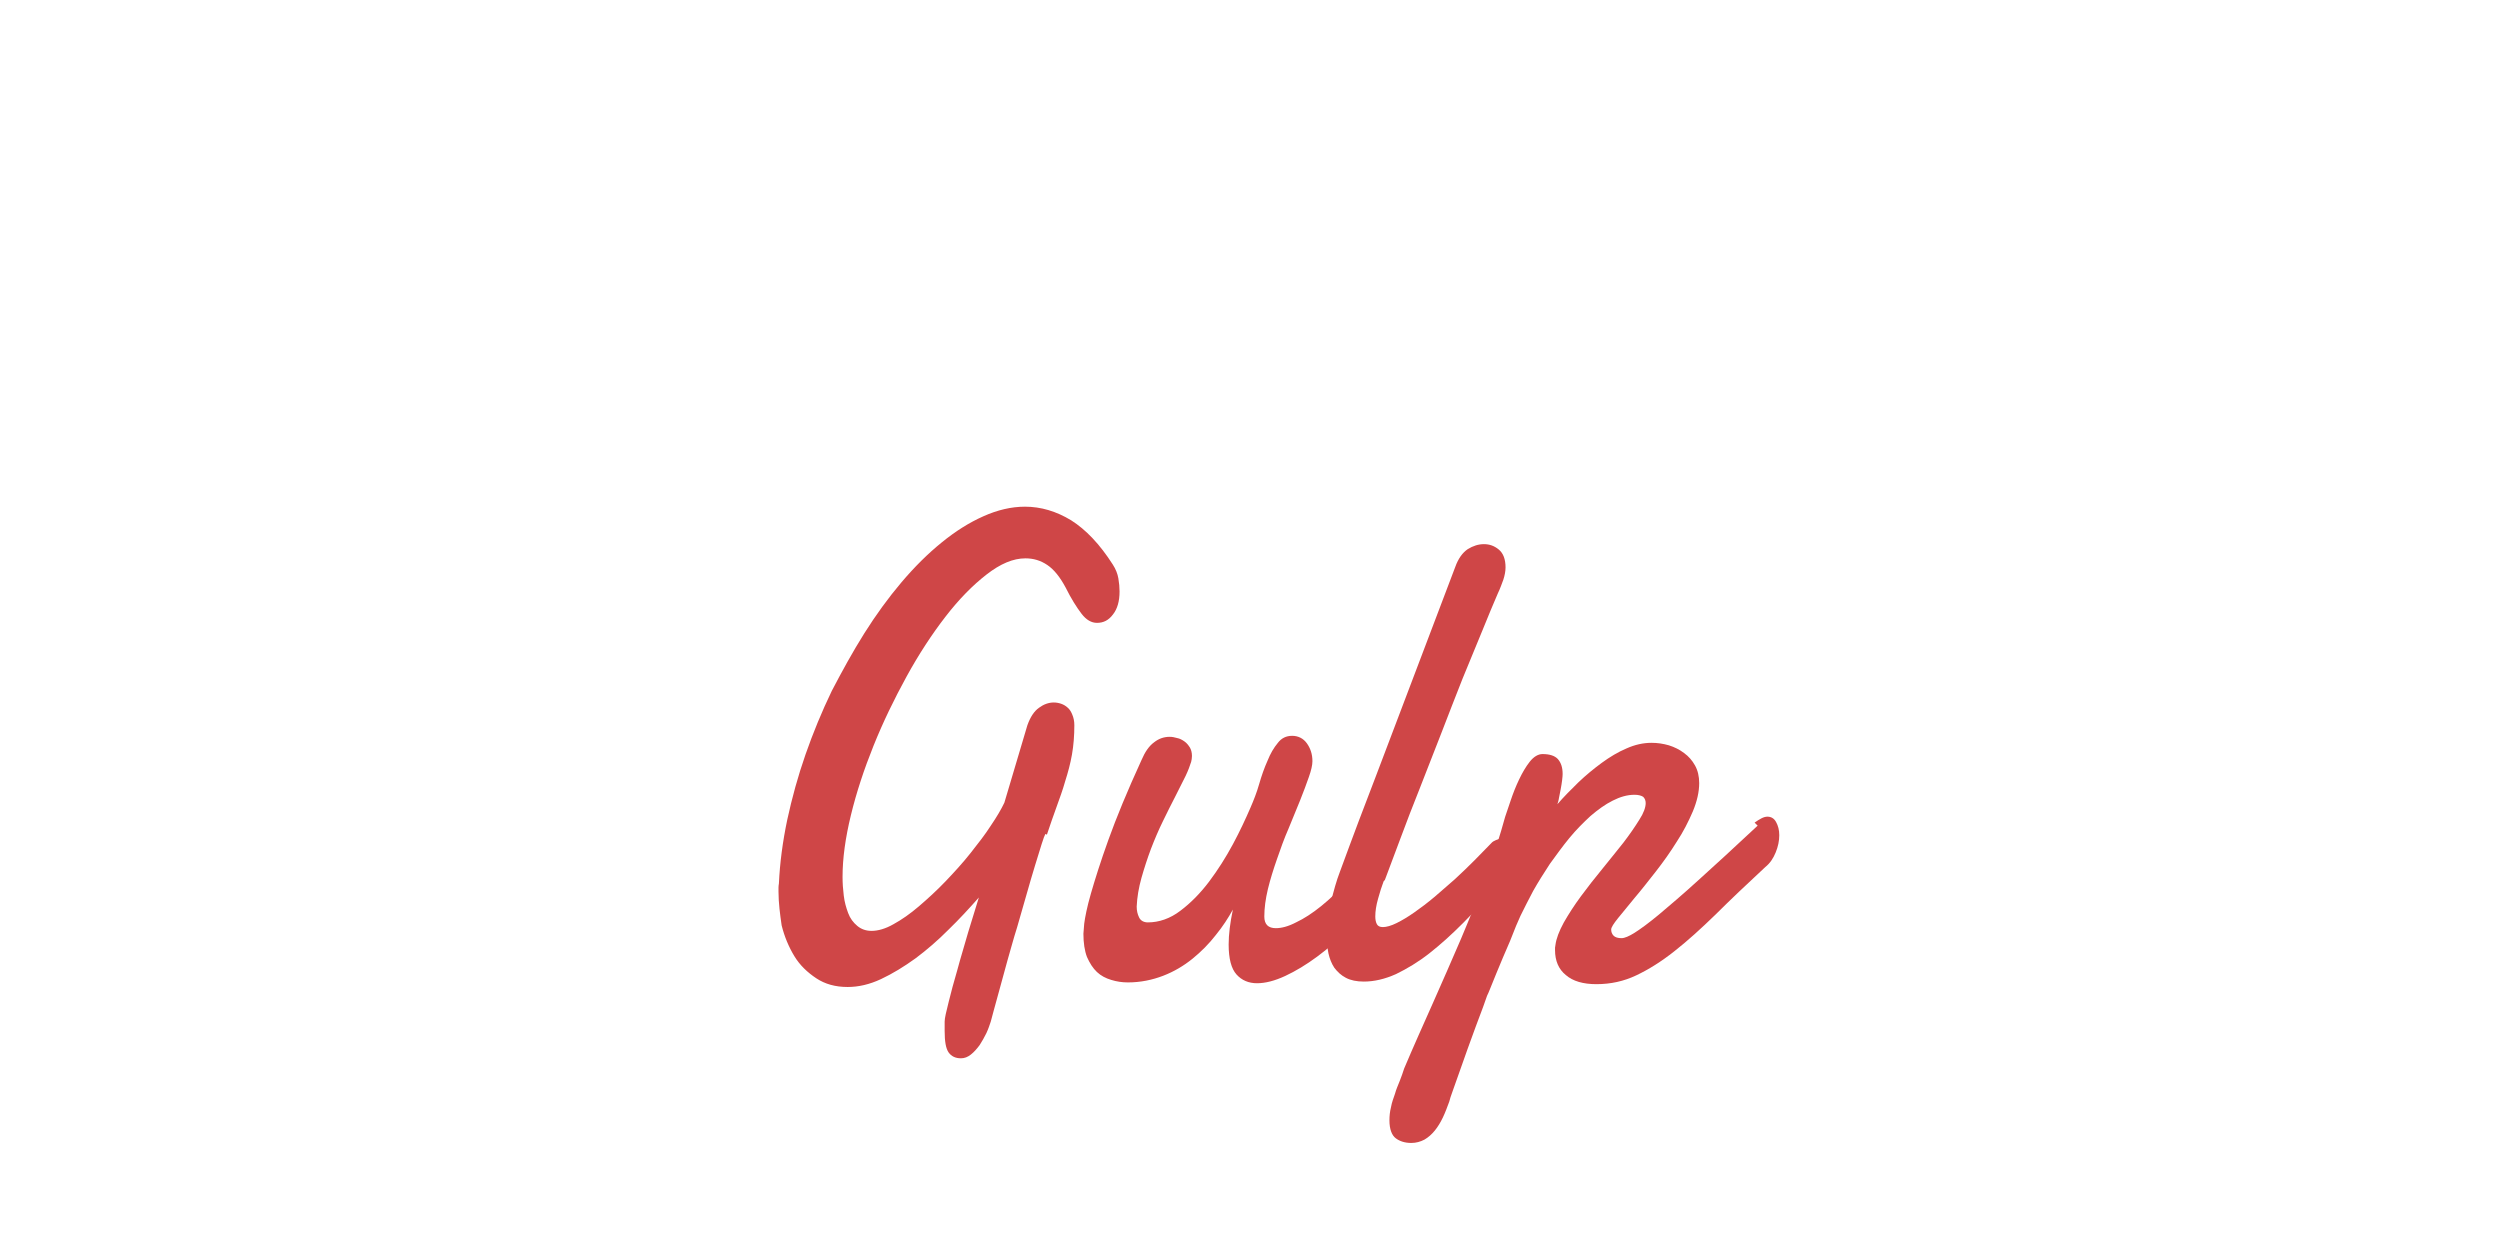 <svg width="230" height="114" viewBox="0 0 230 114" fill="none" xmlns="http://www.w3.org/2000/svg">
<path d="M96.177 76.722C96.115 76.822 95.994 77.136 95.83 77.66C95.662 78.189 95.457 78.847 95.215 79.652C94.974 80.444 94.71 81.337 94.433 82.321L93.566 85.338C93.236 86.365 92.98 87.368 92.688 88.356L91.956 91.029L91.407 93.028L91.151 93.985C91.042 94.303 90.932 94.655 90.749 95.046C90.566 95.429 90.347 95.8 90.127 96.149C89.871 96.493 89.615 96.788 89.322 97.018C89.03 97.248 88.737 97.363 88.408 97.363C87.896 97.363 87.53 97.179 87.274 96.827C87.018 96.463 86.908 95.808 86.908 94.851V93.985C86.908 93.667 87.055 93.066 87.274 92.193C87.493 91.312 87.75 90.324 88.079 89.221C88.371 88.111 88.737 86.97 89.066 85.786L90.054 82.57C89.176 83.565 88.262 84.561 87.274 85.518C86.286 86.514 85.262 87.395 84.238 88.161C83.177 88.927 82.117 89.578 81.056 90.075C79.995 90.573 78.971 90.803 77.983 90.803C76.849 90.803 75.898 90.535 75.093 89.999C74.289 89.463 73.594 88.812 73.082 87.969C72.57 87.127 72.167 86.169 71.911 85.135C71.768 84.144 71.622 83.071 71.622 82.037V81.654C71.622 81.54 71.637 81.413 71.659 81.294C71.746 79.38 72.006 77.427 72.427 75.42C72.866 73.398 73.414 71.399 74.109 69.408C74.804 67.417 75.609 65.464 76.524 63.564C77.475 61.742 78.462 59.942 79.523 58.257C80.584 56.572 81.725 55.002 82.925 53.585C84.132 52.16 85.365 50.935 86.634 49.908C87.9 48.875 89.18 48.07 90.475 47.496C91.755 46.922 93.035 46.615 94.301 46.615C95.764 46.615 97.176 47.036 98.544 47.867C99.897 48.721 101.178 50.062 102.377 51.938C102.648 52.359 102.816 52.781 102.889 53.209C102.963 53.631 102.999 54.041 102.999 54.416C102.999 55.312 102.798 56.024 102.388 56.537C101.986 57.073 101.51 57.303 100.925 57.303C100.413 57.303 99.938 57.035 99.499 56.461C99.06 55.886 98.548 55.082 98.035 54.048C97.523 53.091 96.975 52.401 96.353 51.98C95.731 51.559 95.073 51.368 94.341 51.368C93.207 51.368 92.037 51.865 90.756 52.861C89.476 53.857 88.232 55.12 86.989 56.729C85.745 58.337 84.538 60.175 83.404 62.243C82.27 64.311 81.246 66.417 80.368 68.6C79.49 70.783 78.795 72.889 78.283 74.995C77.771 77.101 77.515 78.978 77.515 80.663C77.515 81.237 77.552 81.811 77.625 82.386C77.698 82.999 77.844 83.496 78.027 83.994C78.21 84.492 78.502 84.875 78.868 85.181C79.234 85.488 79.673 85.641 80.185 85.641C80.77 85.641 81.465 85.449 82.197 85.028C82.965 84.607 83.733 84.071 84.538 83.382C85.343 82.692 86.184 81.926 86.989 81.084C87.793 80.241 88.598 79.361 89.293 78.48C89.988 77.599 90.647 76.757 91.159 75.953C91.707 75.148 92.11 74.459 92.402 73.846L94.52 66.72C94.791 65.965 95.142 65.425 95.592 65.111C96.031 64.79 96.481 64.629 96.945 64.629C97.165 64.629 97.395 64.667 97.622 64.744C97.842 64.82 98.054 64.943 98.233 65.111C98.416 65.264 98.551 65.494 98.657 65.762C98.767 66.03 98.84 66.337 98.84 66.72C98.84 67.677 98.767 68.581 98.621 69.416C98.474 70.258 98.255 71.062 97.999 71.867C97.779 72.651 97.487 73.452 97.194 74.26C96.901 75.064 96.609 75.906 96.316 76.787L96.177 76.722ZM126.548 82.574C125.842 83.569 125.019 84.542 124.083 85.484C123.143 86.434 122.174 87.276 121.179 88.011C120.184 88.747 119.203 89.34 118.241 89.788C117.276 90.236 116.413 90.458 115.644 90.458C114.876 90.458 114.243 90.19 113.761 89.654C113.278 89.118 113.036 88.199 113.036 86.897C113.036 85.978 113.168 84.906 113.424 83.68C113.007 84.446 112.484 85.25 111.859 86.016C111.237 86.82 110.516 87.548 109.715 88.199C108.91 88.85 108.01 89.386 107.016 89.769C106.021 90.152 104.938 90.382 103.76 90.382C103.237 90.382 102.725 90.305 102.235 90.152C101.723 89.999 101.284 89.769 100.918 89.424C100.552 89.08 100.259 88.62 100.003 88.046C99.784 87.471 99.674 86.744 99.674 85.901L99.747 84.982C99.82 84.408 100.003 83.451 100.369 82.187C100.735 80.923 101.247 79.276 101.979 77.247C102.71 75.217 103.698 72.805 105.015 69.933C105.344 69.167 105.71 68.631 106.185 68.286C106.624 67.941 107.1 67.788 107.612 67.788C107.831 67.788 108.051 67.826 108.307 67.903C108.526 67.941 108.746 68.056 108.965 68.209C109.185 68.362 109.331 68.554 109.477 68.784C109.587 68.975 109.66 69.243 109.66 69.55C109.66 69.741 109.624 69.933 109.587 70.086C109.477 70.43 109.331 70.852 109.075 71.388L108.124 73.279C107.758 73.969 107.392 74.735 106.99 75.547C106.588 76.362 106.222 77.231 105.893 78.082C105.563 78.962 105.271 79.862 105.015 80.762C104.759 81.681 104.612 82.562 104.576 83.404C104.576 83.787 104.649 84.094 104.795 84.4C104.941 84.707 105.234 84.86 105.6 84.86C106.624 84.86 107.648 84.515 108.599 83.787C109.55 83.071 110.428 82.179 111.233 81.115C112.038 80.042 112.769 78.894 113.428 77.668C114.086 76.443 114.598 75.332 115.037 74.321C115.33 73.643 115.622 72.916 115.842 72.138C116.061 71.373 116.317 70.645 116.61 69.994C116.866 69.343 117.195 68.784 117.561 68.347C117.89 67.911 118.329 67.696 118.878 67.696C119.427 67.696 119.902 67.926 120.231 68.385C120.561 68.845 120.743 69.381 120.743 70.032C120.743 70.377 120.634 70.875 120.414 71.487C120.195 72.1 119.939 72.828 119.61 73.632L118.549 76.224C118.146 77.143 117.817 78.062 117.488 79.02C117.159 79.958 116.866 80.896 116.647 81.792C116.427 82.711 116.317 83.554 116.317 84.32C116.317 85.047 116.683 85.392 117.378 85.392C117.89 85.392 118.512 85.239 119.244 84.856C119.975 84.511 120.743 84.013 121.548 83.362C122.353 82.711 123.158 81.945 123.962 81.065C124.767 80.184 125.499 79.25 126.12 78.231L126.377 82.29L126.548 82.574Z" fill="#CF4647"/>
<path d="M127.295 81.08C127.12 81.539 126.948 82.076 126.783 82.681C126.611 83.286 126.527 83.829 126.527 84.308C126.527 84.607 126.575 84.844 126.674 85.024C126.769 85.204 126.952 85.292 127.222 85.292C127.562 85.292 127.983 85.17 128.492 84.921C128.996 84.672 129.541 84.346 130.127 83.933C130.712 83.527 131.326 83.06 131.956 82.531C132.592 81.995 133.225 81.421 133.85 80.885C134.472 80.31 135.072 79.736 135.643 79.161C136.213 78.587 136.725 78.051 137.179 77.591C137.303 77.438 137.453 77.362 137.633 77.285C137.808 77.208 137.962 77.17 138.09 77.17C138.419 77.17 138.675 77.285 138.895 77.591C139.114 77.859 139.224 78.242 139.224 78.702C139.224 79.123 139.114 79.583 138.895 80.08C138.675 80.578 138.273 81.076 137.724 81.574C136.7 82.723 135.676 83.833 134.615 84.906C133.591 85.939 132.53 86.897 131.506 87.701C130.481 88.505 129.457 89.118 128.433 89.616C127.409 90.075 126.421 90.305 125.47 90.305C124.812 90.305 124.263 90.19 123.824 89.96C123.385 89.731 123.056 89.424 122.763 89.041C122.507 88.658 122.324 88.199 122.215 87.701C122.105 87.165 122.068 86.629 122.068 86.054C122.068 85.059 122.178 84.063 122.434 83.029C122.69 81.995 122.946 81.038 123.275 80.195C123.861 78.625 124.409 77.094 124.995 75.562L126.604 71.349L133.88 52.168C134.154 51.402 134.538 50.858 135.032 50.521C135.529 50.215 136.019 50.062 136.521 50.062C137.033 50.062 137.472 50.215 137.889 50.559C138.291 50.889 138.51 51.44 138.51 52.194C138.51 52.551 138.437 52.93 138.309 53.328C138.163 53.711 138.017 54.148 137.797 54.603C137.395 55.53 136.919 56.671 136.371 58.027L134.542 62.469C133.92 64.058 133.261 65.724 132.603 67.447L130.628 72.502C129.969 74.141 129.384 75.68 128.835 77.151L127.409 80.954L127.295 81.08Z" fill="#CF4647"/>
<path d="M161.422 75.681C161.652 75.516 161.861 75.386 162.055 75.286C162.245 75.187 162.431 75.133 162.603 75.133C162.958 75.133 163.225 75.302 163.401 75.631C163.584 75.96 163.693 76.358 163.693 76.841C163.693 77.358 163.584 77.886 163.364 78.422C163.145 78.959 162.852 79.41 162.413 79.763C160.694 81.36 159.158 82.815 157.841 84.128C156.487 85.442 155.244 86.572 154.037 87.517C152.83 88.475 151.659 89.202 150.525 89.738C149.391 90.275 148.184 90.543 146.867 90.543C145.66 90.543 144.709 90.275 144.051 89.7C143.392 89.164 143.063 88.398 143.063 87.403V87.173C143.063 87.134 143.1 87.019 143.1 86.943C143.173 86.368 143.429 85.679 143.868 84.875C144.307 84.109 144.819 83.305 145.441 82.463C146.063 81.62 146.721 80.778 147.416 79.935C148.111 79.093 148.733 78.288 149.355 77.523C149.94 76.757 150.415 76.067 150.818 75.416C151.22 74.804 151.403 74.268 151.403 73.885C151.403 73.655 151.33 73.463 151.176 73.31C151.004 73.195 150.737 73.119 150.372 73.119C149.713 73.119 149.055 73.31 148.374 73.655C147.679 73.999 146.999 74.497 146.326 75.072C145.667 75.684 145.009 76.335 144.38 77.101C143.751 77.867 143.173 78.671 142.588 79.476C142.039 80.318 141.527 81.122 141.051 81.965C140.612 82.807 140.21 83.573 139.881 84.262L139.478 85.181L138.93 86.56L138.271 88.092L137.649 89.585L137.137 90.849C136.991 91.232 136.881 91.462 136.808 91.615C136.735 91.806 136.625 92.151 136.442 92.649L135.784 94.403L135.016 96.509L134.284 98.577L133.662 100.331C133.48 100.828 133.37 101.165 133.333 101.345C133.15 101.843 132.967 102.341 132.748 102.801C132.528 103.26 132.291 103.655 132.009 104.003C131.731 104.348 131.409 104.635 131.047 104.846C130.681 105.037 130.279 105.152 129.84 105.152C129.255 105.152 128.779 104.999 128.413 104.723C128.048 104.455 127.828 103.881 127.828 103.076C127.828 102.693 127.865 102.272 127.974 101.851C128.048 101.43 128.194 101.039 128.34 100.625C128.45 100.204 128.633 99.821 128.779 99.438C128.925 99.055 129.072 98.672 129.182 98.305C130.023 96.314 130.919 94.322 131.815 92.308C132.711 90.294 133.571 88.325 134.412 86.372C135.239 84.419 136.003 82.505 136.717 80.59C137.412 78.713 137.997 76.891 138.472 75.152L138.985 73.636C139.204 72.985 139.46 72.334 139.753 71.721C140.045 71.108 140.375 70.534 140.74 70.074C141.106 69.615 141.509 69.374 141.911 69.374C142.569 69.374 143.034 69.527 143.323 69.833C143.615 70.17 143.762 70.599 143.762 71.212C143.762 71.327 143.747 71.518 143.714 71.786C143.678 72.054 143.641 72.322 143.583 72.609L143.425 73.414C143.389 73.682 143.315 73.873 143.279 73.988C143.864 73.314 144.523 72.648 145.21 71.978C145.905 71.315 146.637 70.714 147.368 70.178C148.1 69.642 148.868 69.182 149.636 68.857C150.404 68.512 151.173 68.34 151.941 68.34C152.489 68.34 153.002 68.416 153.536 68.569C154.048 68.73 154.523 68.964 154.926 69.274C155.354 69.58 155.686 69.963 155.942 70.423C156.198 70.882 156.326 71.43 156.326 72.046C156.326 72.862 156.122 73.731 155.741 74.65C155.339 75.585 154.863 76.527 154.256 77.446C153.671 78.388 153.023 79.299 152.332 80.184C151.637 81.065 151.015 81.869 150.393 82.597L148.857 84.473C148.455 84.971 148.235 85.315 148.228 85.507C148.228 85.737 148.301 85.928 148.447 86.081C148.594 86.234 148.85 86.311 149.179 86.311C149.464 86.311 149.867 86.139 150.386 85.813C150.927 85.469 151.666 84.933 152.617 84.144C153.568 83.34 154.798 82.305 156.264 80.965C157.727 79.64 159.556 77.978 161.704 75.96L161.422 75.681Z" fill="#CF4647"/>
</svg>
